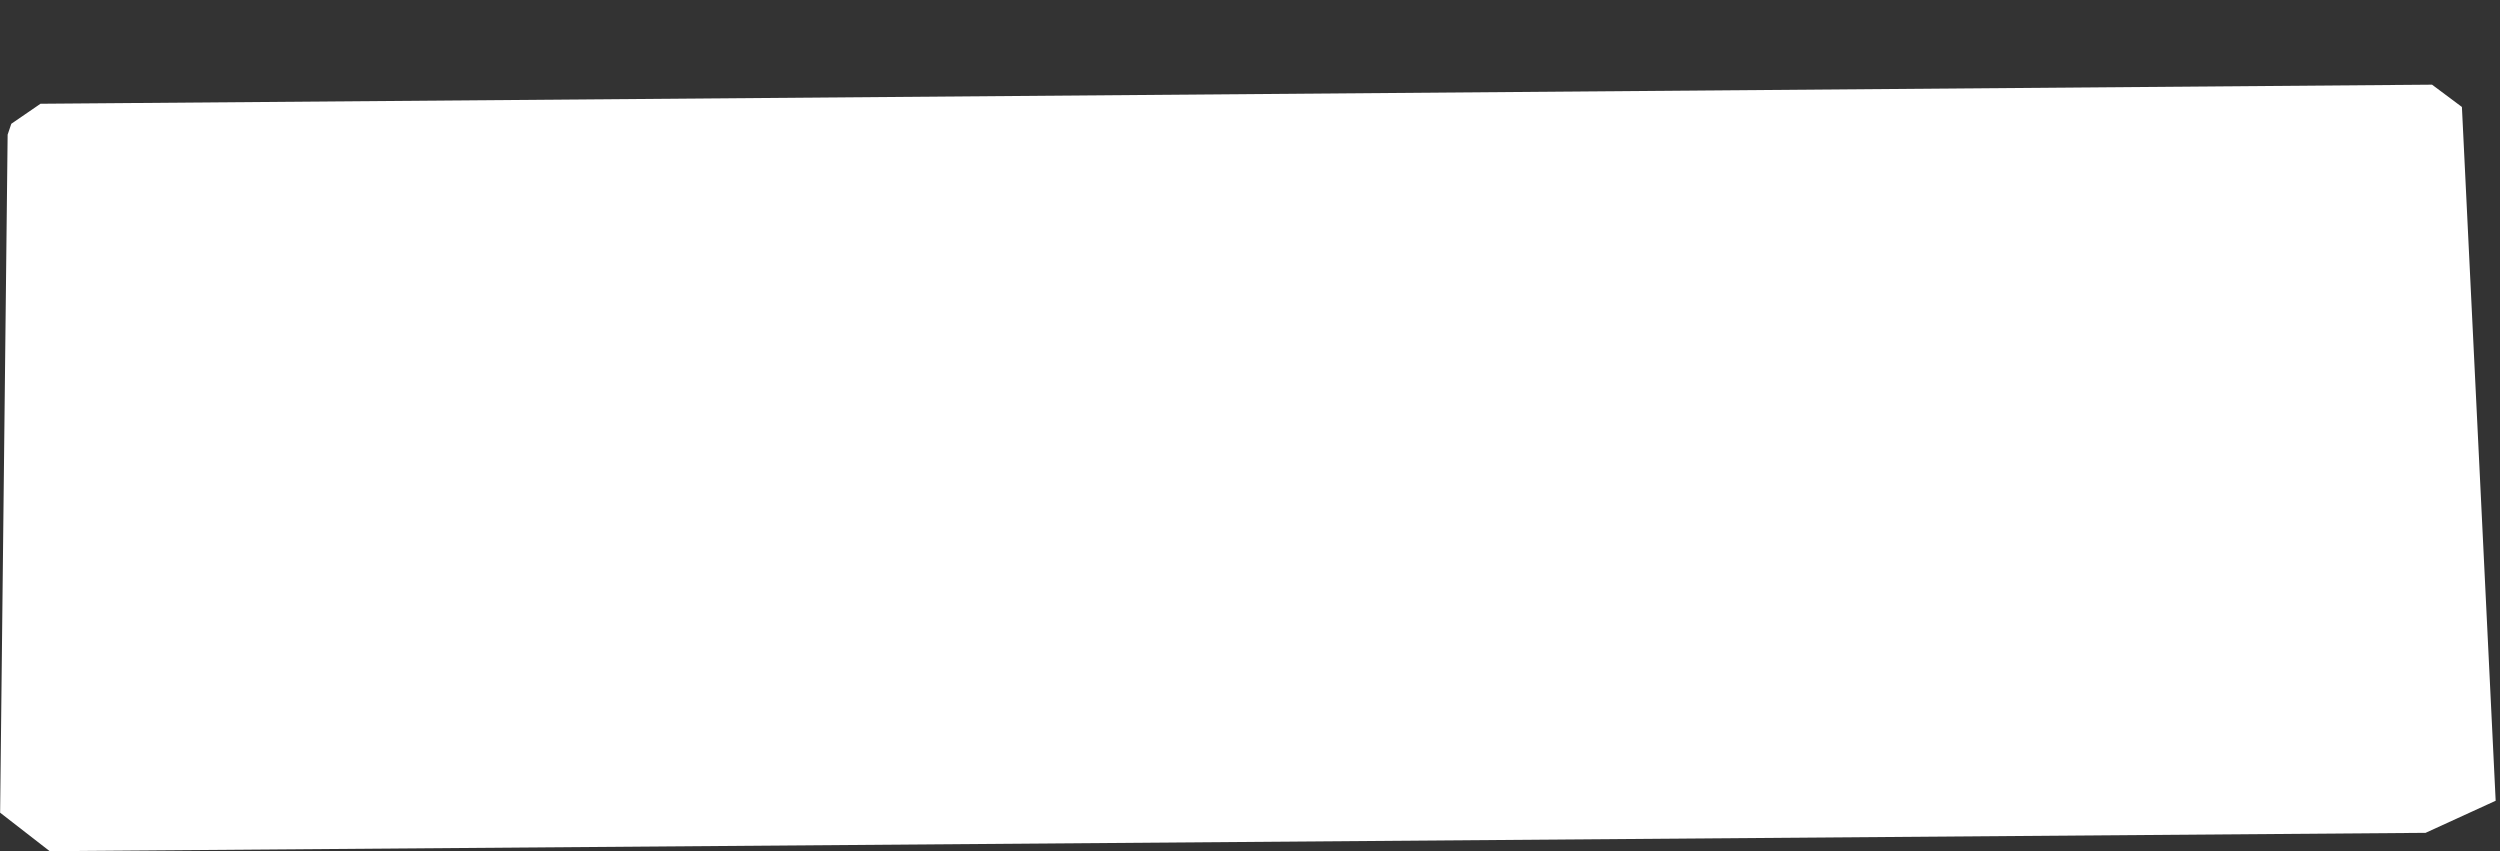 <?xml version="1.0" encoding="UTF-8"?> <svg xmlns="http://www.w3.org/2000/svg" width="561" height="191" viewBox="0 0 561 191" fill="none"><rect x="0" y="0" width="561" height="191" fill="#333333" stroke="none"/> <path d="M2.538 27.776L9.086 23.283L545.75 19L552.453 24.002L560.027 179.69L544.301 186.888L11.15 191L0.027 182.364L1.714 30.215L2.538 27.776Z" fill="white"></path> </svg> 